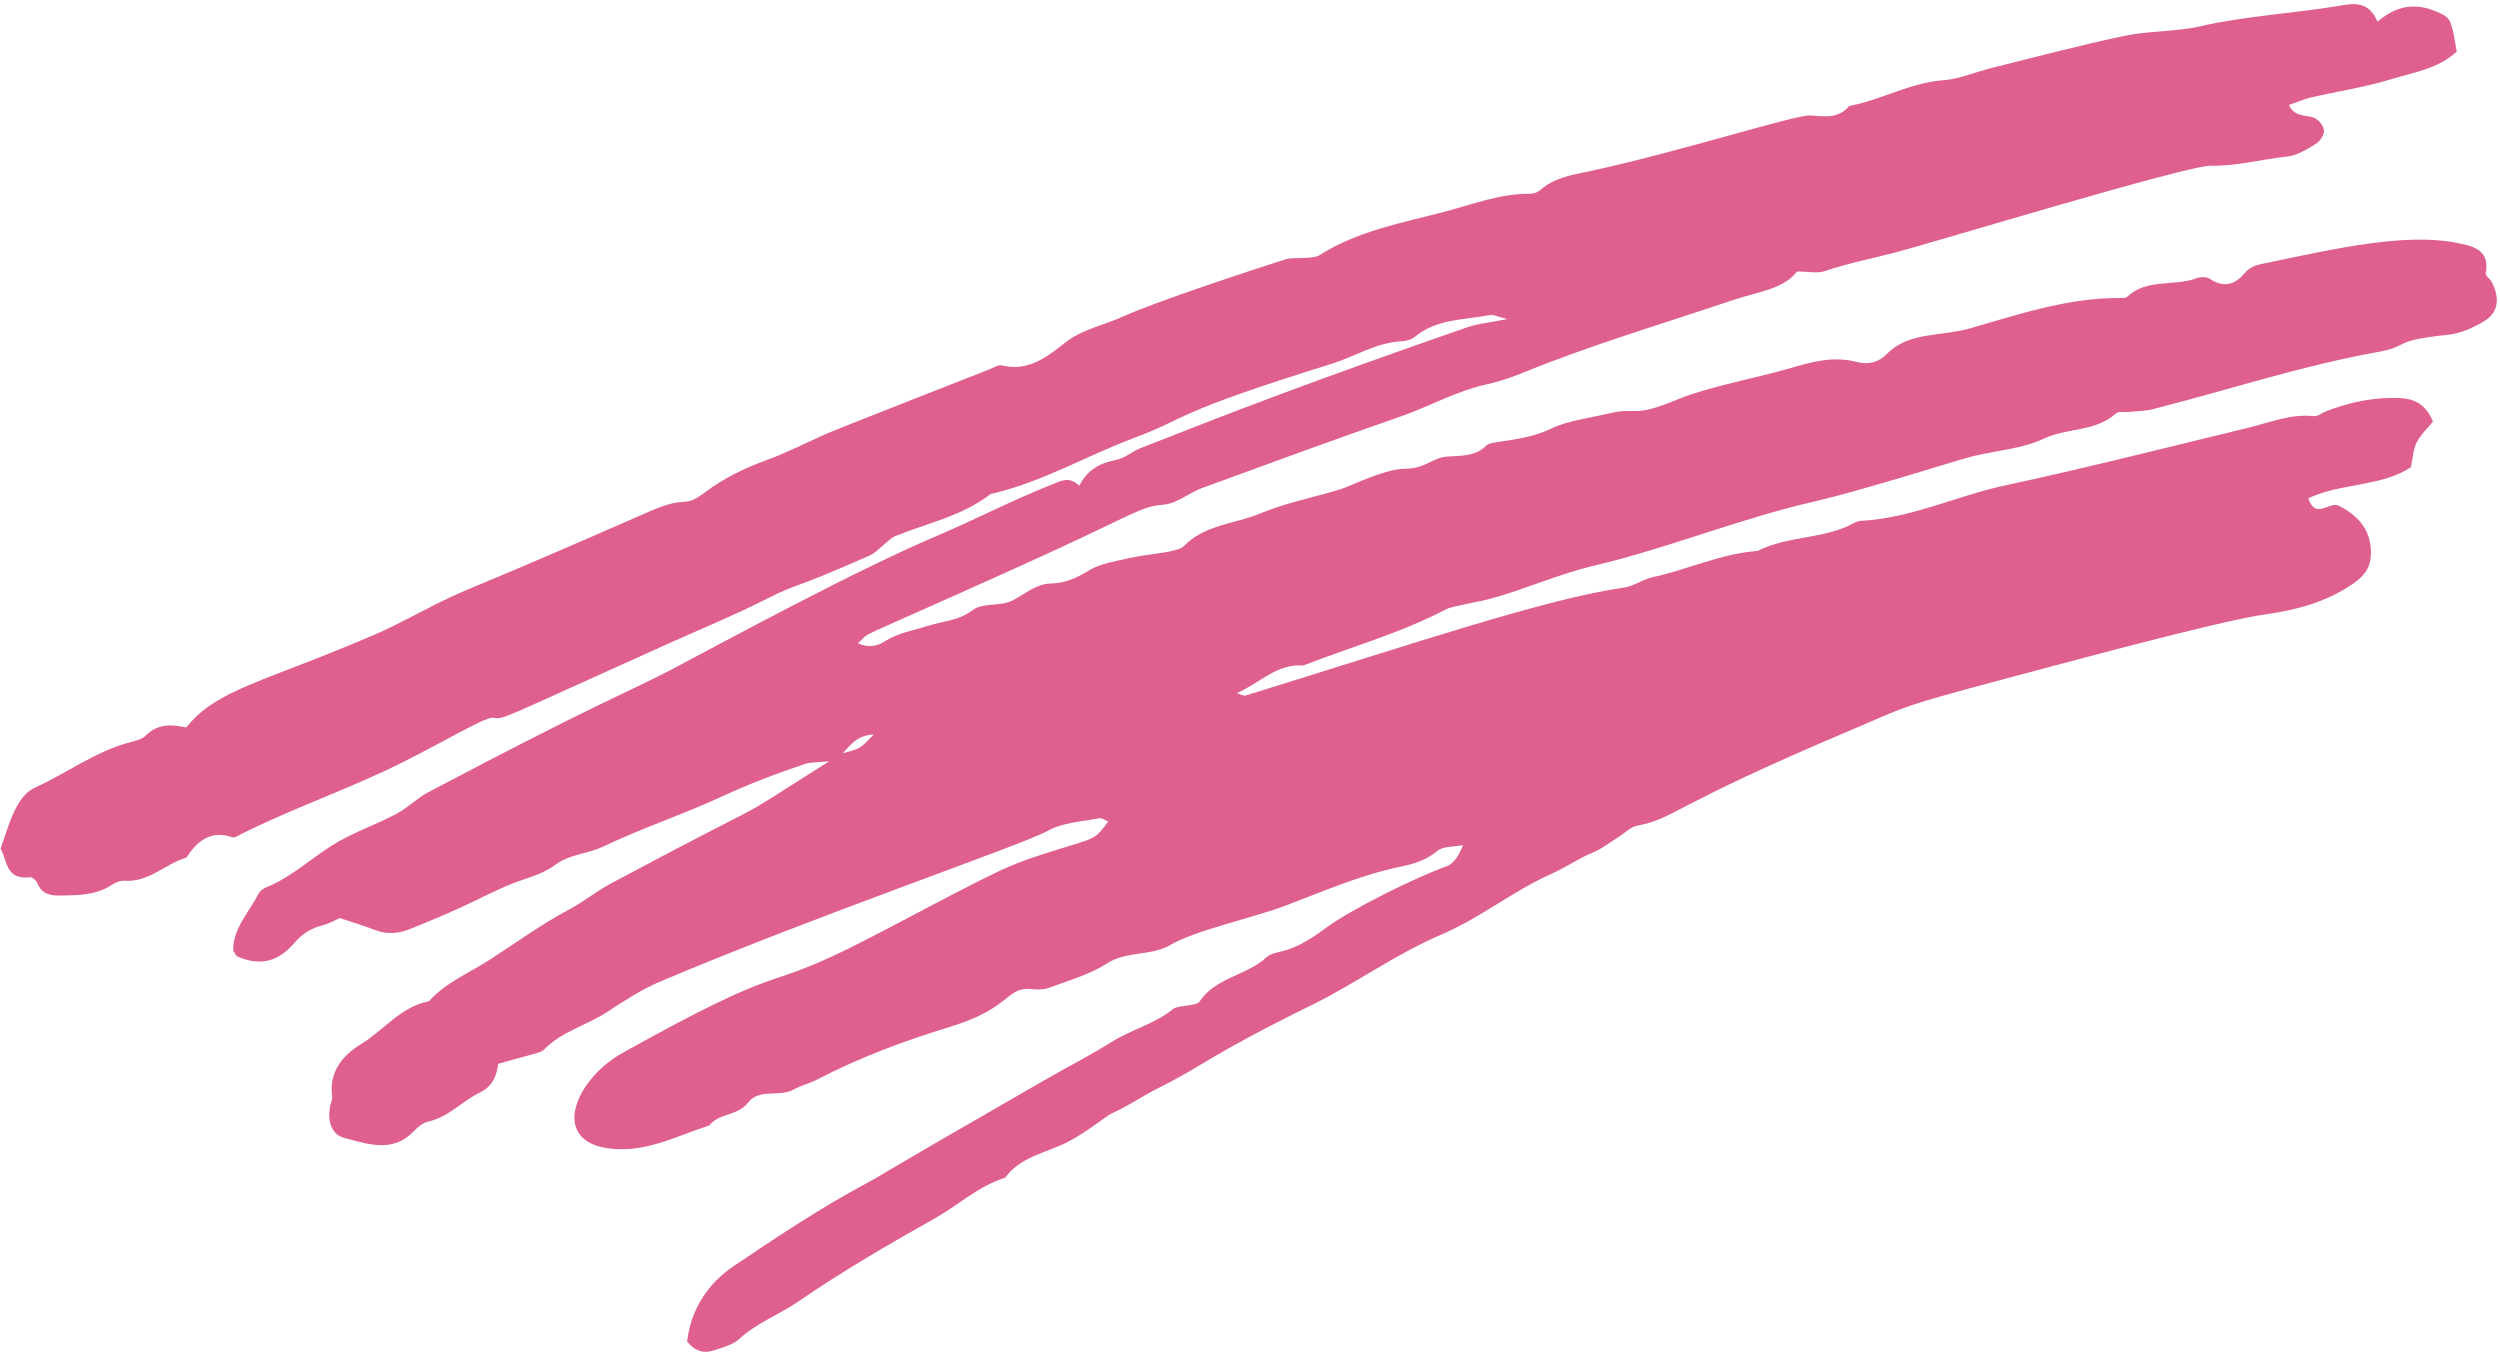 <?xml version="1.0" encoding="UTF-8" standalone="no"?><svg xmlns="http://www.w3.org/2000/svg" xmlns:xlink="http://www.w3.org/1999/xlink" fill="#000000" height="51.7" preserveAspectRatio="xMidYMid meet" version="1" viewBox="2.3 24.1 95.5 51.7" width="95.5" zoomAndPan="magnify"><g id="change1_1"><path d="M93.121,24.927c0.87-0.74,1.642-0.685,2.427-0.307c0.363,0.175,0.414,0.31,0.598,1.452 c-0.7,0.653-1.66,0.797-2.54,1.065c-0.985,0.299-2.014,0.452-3.02,0.685c-0.288,0.067-0.563,0.19-0.851,0.29 c0.226,0.475,0.641,0.365,0.961,0.487c0.171,0.066,0.364,0.305,0.38,0.481c0.015,0.164-0.149,0.415-0.306,0.511 c-0.341,0.209-0.717,0.449-1.098,0.489c-0.977,0.102-1.928,0.37-2.929,0.352c-0.9-0.017-10.663,2.955-12.016,3.306 c-0.909,0.236-1.83,0.415-2.723,0.72c-0.273,0.093-0.605,0.014-1.057,0.014c-0.517,0.677-1.508,0.776-2.369,1.066 c-2.751,0.926-5.537,1.747-8.227,2.85c-0.414,0.17-0.849,0.302-1.286,0.4c-1.143,0.256-2.16,0.839-3.256,1.22 c-2.538,0.883-5.061,1.807-7.584,2.732c-0.504,0.185-0.968,0.595-1.473,0.639c-0.969,0.086-0.99,0.317-5.505,2.355 c-6.907,3.119-5.535,2.387-6.175,2.937c0.409,0.198,0.763,0.099,1.046-0.082c0.508-0.324,1.08-0.403,1.63-0.582 c0.566-0.184,1.174-0.188,1.711-0.603c0.376-0.291,1.073-0.132,1.526-0.368c0.475-0.248,0.905-0.637,1.449-0.646 c0.57-0.01,0.998-0.218,1.472-0.504c0.443-0.267,1.008-0.345,1.529-0.467c0.68-0.159,1.847-0.21,2.081-0.452 c0.805-0.832,1.949-0.848,2.923-1.253c0.987-0.41,2.059-0.615,3.088-0.931c0.313-0.096,1.669-0.772,2.422-0.776 c0.845-0.006,1.037-0.425,1.645-0.467c0.538-0.038,1.085-0.002,1.506-0.442c0.154-0.161,1.429-0.13,2.429-0.614 c0.672-0.325,1.463-0.405,2.204-0.584c1.189-0.287,0.851,0.212,2.729-0.574c0.996-0.417,3.183-0.854,4.152-1.141 c0.869-0.257,1.722-0.502,2.644-0.252c0.403,0.109,0.812,0.007,1.119-0.311c0.822-0.849,2.098-0.672,3.146-0.971 c1.894-0.541,3.767-1.181,5.773-1.167c0.088,0.001,0.205,0.006,0.258-0.045c0.759-0.715,1.797-0.385,2.659-0.713 c0.148-0.056,0.384-0.055,0.506,0.027c0.516,0.348,0.954,0.225,1.31-0.204c0.26-0.314,0.583-0.348,0.941-0.423 c2.587-0.54,5.216-1.135,7.163-0.752c0.598,0.118,1.303,0.247,1.121,1.176c-0.017,0.085,0.16,0.196,0.221,0.309 c0.336,0.627,0.267,1.181-0.287,1.515c-0.411,0.248-0.892,0.463-1.361,0.512c-2.23,0.231-1.428,0.433-2.7,0.662 c-2.915,0.523-5.726,1.454-8.588,2.183c-0.293,0.075-0.605,0.073-0.908,0.104c-0.169,0.018-0.399-0.034-0.5,0.057 c-0.78,0.71-1.859,0.541-2.753,0.963c-0.83,0.392-1.814,0.452-2.726,0.676c-0.593,0.145-4.122,1.284-6.079,1.735 c-2.845,0.655-5.551,1.774-8.384,2.443c-1.356,0.321-2.614,0.896-3.945,1.26c-0.426,0.116-1.505,0.301-1.676,0.391 c-1.75,0.924-3.655,1.45-5.488,2.163c-1.01-0.079-1.656,0.676-2.531,1.052c0.158,0.05,0.256,0.118,0.326,0.097 c6.33-1.957,11.547-3.722,14.454-4.124c0.376-0.052,0.718-0.316,1.094-0.397c1.351-0.291,2.62-0.906,4.018-1.005 c1.17-0.597,2.56-0.436,3.716-1.084c0.076-0.042,0.172-0.063,0.26-0.068c1.906-0.103,3.628-0.952,5.466-1.348 c3.114-0.67,6.202-1.455,9.298-2.205c0.827-0.2,1.623-0.539,2.506-0.444c0.153,0.016,0.321-0.129,0.485-0.192 c0.89-0.342,1.804-0.536,2.766-0.501c0.597,0.022,1.034,0.245,1.3,0.902c-0.197,0.245-0.465,0.49-0.62,0.793 c-0.136,0.265-0.146,0.595-0.223,0.951c-1.16,0.755-2.658,0.591-3.918,1.184c0.27,0.82,0.769,0.143,1.135,0.272 c0.72,0.352,1.23,0.88,1.258,1.748c0.017,0.524-0.17,0.883-0.648,1.219c-1.071,0.751-2.253,1.041-3.511,1.217 c-1.306,0.183-5.802,1.372-7.067,1.708c-7.27,1.932-6.091,1.617-8.723,2.729c-6.885,2.908-6.625,3.338-8.094,3.617 c-0.243,0.046-0.451,0.274-0.678,0.415c-0.342,0.213-0.665,0.472-1.033,0.622c-0.535,0.219-1.011,0.56-1.519,0.785 c-1.486,0.656-2.749,1.702-4.235,2.334c-1.739,0.74-3.265,1.862-4.952,2.692c-3.976,1.956-4.086,2.289-5.879,3.182 c-0.584,0.291-1.139,0.683-1.754,0.953c-0.2,0.088-0.934,0.707-1.69,1.096c-0.819,0.421-1.801,0.552-2.394,1.369 c-1.004,0.308-1.766,1.032-2.654,1.533c-1.792,1.009-3.565,2.039-5.262,3.205c-0.729,0.501-1.579,0.806-2.246,1.425 c-0.248,0.23-0.639,0.32-0.977,0.434c-0.374,0.126-0.706,0.025-1.005-0.339c0.139-1.225,0.778-2.212,1.793-2.896 c1.637-1.102,3.288-2.202,5.023-3.135c0.955-0.514-0.85,0.46,6.94-4.017c0.815-0.469,1.657-0.893,2.451-1.395 c0.757-0.478,1.652-0.687,2.358-1.265c0.18-0.147,0.895-0.111,0.999-0.269c0.611-0.931,1.789-0.998,2.555-1.693 c0.387-0.352,0.765,0.002,2.255-1.113c0.985-0.737,3.451-1.948,4.637-2.375c0.28-0.101,0.479-0.426,0.626-0.809 c-0.336,0.069-0.762,0.034-0.99,0.229c-0.441,0.378-0.966,0.506-1.47,0.613c-1.491,0.316-2.872,0.922-4.284,1.458 c-1.27,0.482-3.473,0.95-4.427,1.511c-0.747,0.44-1.664,0.218-2.429,0.71c-0.666,0.428-1.468,0.65-2.22,0.933 c-0.196,0.074-0.437,0.066-0.653,0.046c-1.005-0.094-0.741,0.716-3.124,1.443c-1.756,0.536-3.465,1.176-5.096,2.023 c-0.278,0.144-0.596,0.212-0.867,0.366c-0.552,0.315-1.324-0.055-1.754,0.509c-0.389,0.511-1.102,0.385-1.474,0.868 c-1.27,0.406-2.474,1.081-3.891,0.871c-2.207-0.327-1.207-2.649,0.574-3.642c6.363-3.547,5.198-2.293,8.659-3.999 c1.705-0.84,4.799-2.555,6.09-3.11c0.813-0.35,1.672-0.593,2.519-0.86c0.801-0.252,0.817-0.246,1.288-0.869 c-0.123-0.047-0.248-0.146-0.349-0.126c-0.656,0.133-1.382,0.157-1.942,0.472c-0.941,0.53-8.969,3.277-14.841,5.774 c-0.699,0.297-1.352,0.719-1.988,1.141c-0.778,0.516-1.723,0.735-2.409,1.425c-0.164,0.165-0.209,0.12-1.779,0.57 c-0.055,0.494-0.239,0.872-0.689,1.09c-0.682,0.33-1.201,0.945-1.983,1.116c-0.201,0.044-0.4,0.209-0.549,0.366 c-0.806,0.846-1.748,0.493-2.636,0.264c-0.504-0.13-0.662-0.61-0.57-1.195c0.021-0.131,0.105-0.264,0.088-0.386 c-0.138-0.95,0.411-1.588,1.101-2.009c0.874-0.533,1.521-1.433,2.597-1.638c0.638-0.716,1.523-1.071,2.305-1.576 c1.017-0.655,2-1.373,3.065-1.939c0.559-0.297,1.039-0.696,1.587-0.988c7.27-3.878,3.848-1.836,8.33-4.663 c-0.486,0.049-0.715,0.032-0.917,0.099c-1.106,0.367-2.189,0.787-3.251,1.278c-1.467,0.677-3.014,1.184-4.469,1.883 c-0.599,0.287-1.273,0.277-1.845,0.708c-0.519,0.393-1.232,0.524-1.849,0.796c-1.043,0.459-1.556,0.796-3.684,1.645 c-0.428,0.171-0.866,0.214-1.317,0.042c-0.417-0.159-0.845-0.289-1.362-0.463c-0.151,0.066-0.388,0.206-0.643,0.272 c-0.446,0.116-0.78,0.313-1.101,0.687c-0.645,0.753-1.347,0.866-2.165,0.511c-0.069-0.03-0.102-0.141-0.164-0.232 c-0.009-0.854,0.605-1.451,0.963-2.158c0.056-0.11,0.186-0.208,0.304-0.256c0.916-0.368,1.635-1.036,2.448-1.56 c0.782-0.504,1.692-0.807,2.521-1.244c0.43-0.227,0.784-0.598,1.213-0.825c6.712-3.543,7.625-3.807,9.357-4.721 c2.116-1.118,6.97-3.755,10.072-5.072c1.479-0.628,2.902-1.372,4.395-1.962c0.34-0.135,0.664-0.33,1.046,0.047 c0.316-0.618,0.802-0.872,1.412-0.989c0.331-0.064,0.618-0.326,0.943-0.454c3.543-1.395,6.519-2.544,12.468-4.611 c0.4-0.139,0.835-0.176,1.527-0.314c-0.405-0.102-0.535-0.177-0.646-0.155c-0.984,0.19-2.038,0.136-2.881,0.832 c-0.13,0.107-0.334,0.164-0.507,0.172c-0.971,0.045-1.782,0.582-2.676,0.861c-6.168,1.918-5.446,2.046-7.528,2.825 c-1.808,0.675-3.49,1.671-5.386,2.122c-0.044,0.01-0.095,0.013-0.128,0.039c-1.083,0.836-2.417,1.1-3.645,1.604 c-0.228,0.094-0.674,0.607-0.946,0.727c-3.37,1.488-2.508,0.937-4.061,1.719c-1.16,0.585-2.366,1.079-3.553,1.612 c-6.737,3.026-6.324,2.927-6.795,2.872c-0.33-0.039-2.265,1.166-4.19,2.061c-1.778,0.827-3.631,1.487-5.387,2.366 c-0.12,0.06-0.274,0.173-0.37,0.14c-0.834-0.286-1.339,0.138-1.757,0.774c-0.808,0.24-1.436,0.953-2.367,0.885 c-0.163-0.012-0.357,0.075-0.501,0.169c-0.602,0.394-1.279,0.385-1.954,0.397c-0.383,0.007-0.711-0.062-0.874-0.477 c-0.039-0.1-0.195-0.234-0.281-0.223c-0.95,0.124-0.871-0.693-1.125-1.089c0.3-0.815,0.564-1.993,1.318-2.335 c1.222-0.554,2.312-1.386,3.632-1.732c0.214-0.056,0.466-0.116,0.609-0.262c0.439-0.449,0.96-0.426,1.538-0.303 c1.166-1.47,2.955-1.721,7.171-3.536c0.983-0.423,1.912-0.968,2.882-1.423c1.08-0.507,1.231-0.479,7.653-3.298 c1.475-0.648,1.239-0.07,2.11-0.726c0.726-0.547,1.523-0.929,2.374-1.239c0.757-0.276,1.478-0.647,2.215-0.976 c0.46-0.206,5.78-2.287,6.251-2.472c0.165-0.065,0.355-0.196,0.501-0.16c1.009,0.246,1.721-0.324,2.42-0.873 c0.655-0.514,1.461-0.657,2.189-0.988c1.238-0.564,4.922-1.776,6.214-2.191c0.298-0.096,1.053,0.002,1.298-0.154 c1.472-0.938,3.176-1.241,4.814-1.672c1.067-0.281,2.13-0.699,3.271-0.68c0.122,0.002,0.271-0.063,0.364-0.146 c0.535-0.471,1.205-0.573,1.864-0.713c3.385-0.721,7.906-2.174,8.443-2.132c0.539,0.042,1.08,0.13,1.486-0.361 c1.226-0.231,2.328-0.891,3.604-0.985c0.61-0.045,1.202-0.309,1.806-0.459c1.698-0.421,3.389-0.875,5.099-1.234 c0.956-0.201,1.965-0.153,2.916-0.37c1.751-0.4,3.542-0.484,5.305-0.782C92.193,24.233,92.769,24.111,93.121,24.927z M35.678,52.156 c-0.629,0.044-0.837,0.339-1.183,0.716C35.159,52.701,35.159,52.701,35.678,52.156z" fill="#df608f"/></g></svg>